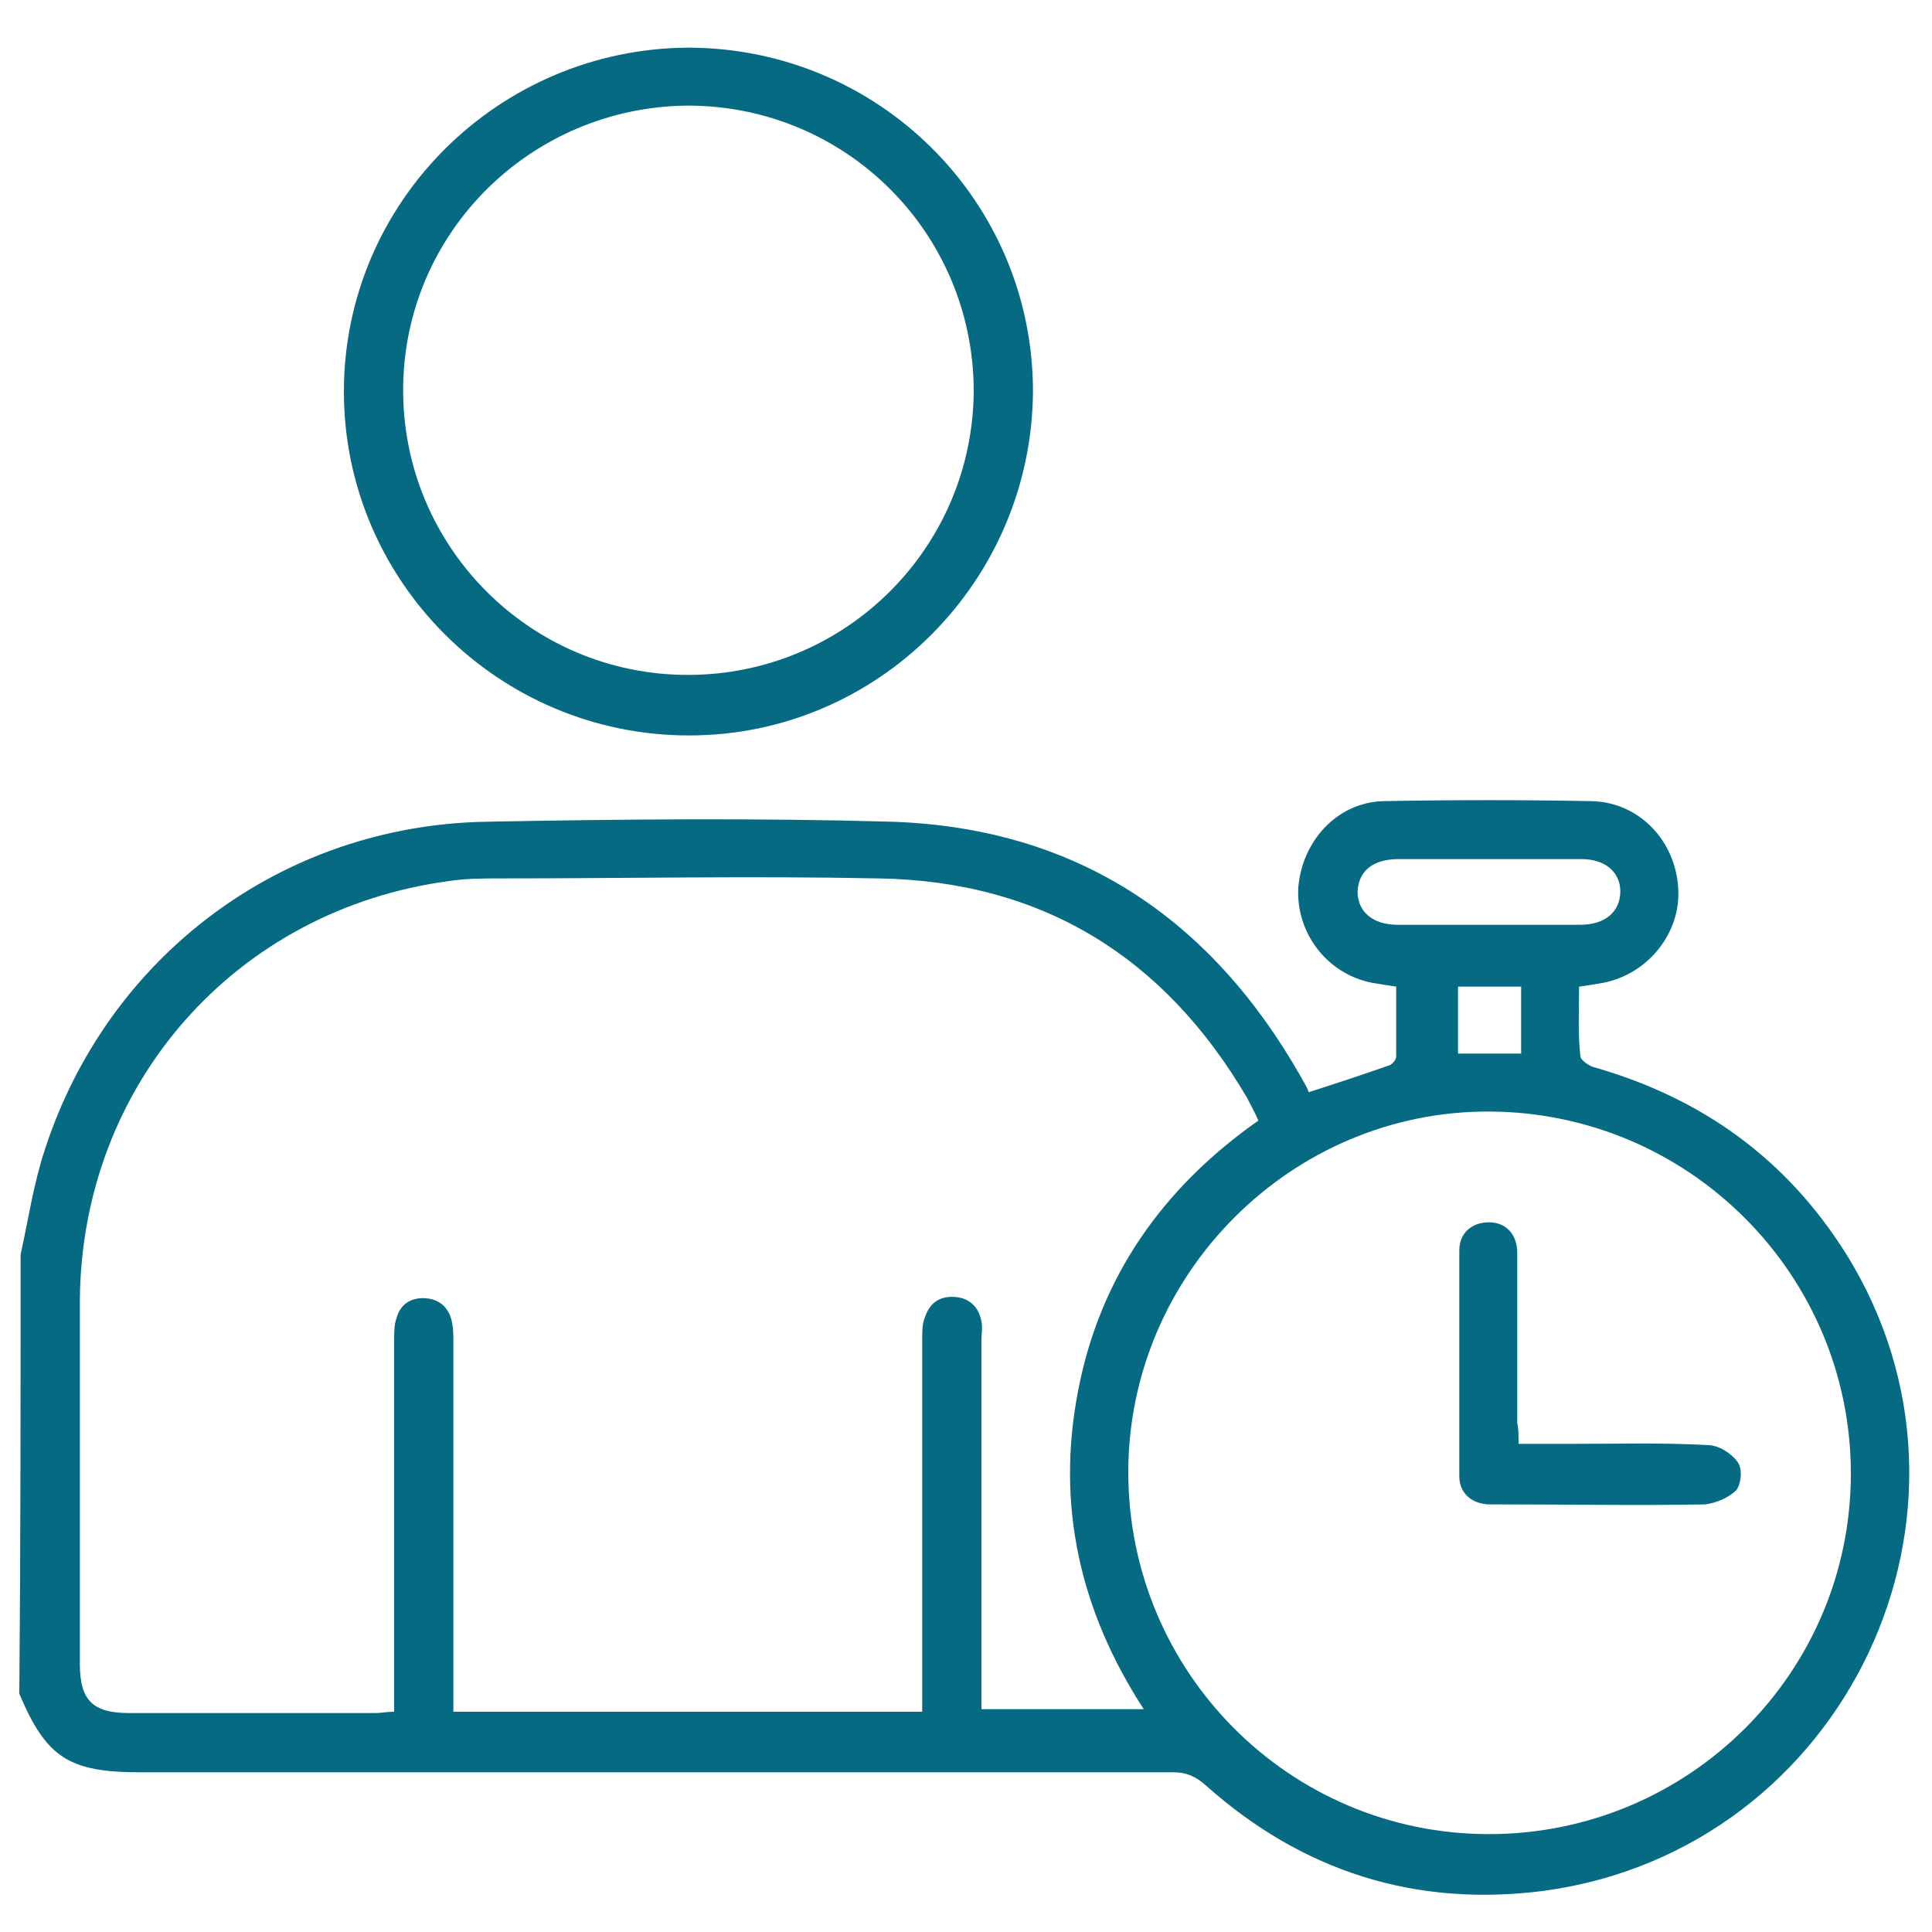 <?xml version="1.0" encoding="utf-8"?>
<!-- Generator: Adobe Illustrator 27.9.0, SVG Export Plug-In . SVG Version: 6.00 Build 0)  -->
<svg version="1.1" id="Layer_1" xmlns="http://www.w3.org/2000/svg" xmlns:xlink="http://www.w3.org/1999/xlink" x="0px" y="0px"
	 viewBox="0 0 150 150" style="enable-background:new 0 0 150 150;" xml:space="preserve">
<style type="text/css">
	.st0{fill:#066A82;}
</style>
<g>
	<path class="st0" d="M-159.4-56c7.4,0,14.8,0,22.2,0c2.3,0,4,1.3,4.5,3.5c0.1,0.4,0.1,0.8,0.1,1.2c0,10.9,0,21.8,0,32.7
		c0,2.9-1.8,4.7-4.7,4.7c-5.1,0-10.1,0-15.2,0c-0.4,0-0.9,0.1-1.2,0.3c-4.8,2.6-9.6,5.2-14.4,7.7c-2.6,1.4-5.7,0.2-6.4-2.6
		c-0.2-0.8-0.2-1.6-0.2-2.4c0-0.8,0-1.5,0-2.3c0-0.6-0.2-0.8-0.8-0.8c-2,0-4,0-6.1,0c-2.7,0-4.6-1.8-4.6-4.6c0-11,0-22,0-32.9
		c0-2.7,1.8-4.6,4.6-4.6C-174.2-56-166.8-56-159.4-56z M-159.4-52.2c-7.4,0-14.8,0-22.1,0c-0.8,0-0.9,0.1-0.9,0.9
		c0,10.9,0,21.8,0,32.7c0,0.8,0.1,1,0.9,1c2,0,4,0,6,0c2.8,0,4.6,1.8,4.6,4.6c0,1,0,2,0,3s0.4,1.2,1.3,0.7c4.7-2.5,9.4-5.1,14.2-7.7
		c0.9-0.5,1.9-0.8,3-0.8c5,0,10.1,0,15.1,0c0.9,0,1-0.1,1-1c0-10.8,0-21.6,0-32.5c0-1-0.1-1.1-1.1-1.1
		C-144.7-52.2-152.1-52.2-159.4-52.2z"/>
	<path class="st0" d="M-161.3-32.8c-0.3,0-0.5,0-0.6,0c-1,0-1.8-0.8-1.8-1.7c0-1,0.6-1.9,1.7-2c0.9-0.1,1.9-0.1,2.9,0
		c1,0.1,1.7,0.9,1.7,2c0,2.4,0,4.9,0,7.3c0,0.2,0,0.4,0,0.7c0.3,0,0.5,0,0.8,0c0.9,0.1,1.6,0.8,1.7,1.6c0.1,0.9-0.5,1.9-1.4,2
		c-1.1,0.1-2.3,0.1-3.5,0c-0.8-0.1-1.4-0.9-1.4-1.8c0-2.4,0-4.9,0-7.3C-161.3-32.3-161.3-32.5-161.3-32.8z"/>
	<path class="st0" d="M-159.4-40.3c-1.7,0-3.1-1.4-3.1-3.1s1.4-3.1,3.1-3.1s3.1,1.4,3.1,3.1C-156.3-41.6-157.7-40.3-159.4-40.3z"/>
</g>
<g>
	<path class="st0" d="M1.6,97.4c0.6-2.7,1-5.5,1.9-8.2c4.9-15,18.4-25.1,34.2-25.4c10.5-0.2,21.1-0.3,31.6,0
		C83.6,64.3,94,71.3,101,83.6c0.2,0.4,0.5,0.8,0.6,1.2c2.2-0.7,4.3-1.4,6.3-2.1c0.2-0.1,0.5-0.4,0.5-0.7c0-1.8,0-3.6,0-5.4
		c-0.7-0.1-1.3-0.2-1.9-0.3c-3.5-0.7-5.9-3.9-5.7-7.4c0.3-3.6,3-6.6,6.6-6.7c5.4-0.1,10.8-0.1,16.2,0c3.7,0.1,6.5,3.1,6.7,6.8
		c0.2,3.4-2.3,6.6-5.8,7.3c-0.6,0.1-1.1,0.2-1.9,0.3c0,1.8-0.1,3.6,0.1,5.4c0,0.3,0.7,0.8,1.2,0.9c8.3,2.4,14.8,7.1,19.4,14.4
		c12.5,20,0,46.3-23.4,49.5c-10,1.3-18.8-1.5-26.3-8.2c-0.8-0.7-1.5-1-2.5-1c-26.7,0-53.4,0-80.2,0c-5.5,0-7.3-1.1-9.4-6.1
		C1.6,120.1,1.6,108.7,1.6,97.4z M30.6,132.9c0-0.7,0-1.3,0-1.9c0-9,0-17.9,0-26.9c0-0.6,0-1.3,0.2-1.8c0.3-1.1,1.2-1.6,2.3-1.5
		c1.1,0.1,1.8,0.8,2,1.9c0.1,0.5,0.1,1,0.1,1.6c0,9,0,17.9,0,26.9c0,0.6,0,1.1,0,1.7c12.2,0,24.2,0,36.4,0c0-0.7,0-1.2,0-1.8
		c0-9,0-18,0-27.1c0-0.6,0-1.2,0.2-1.7c0.4-1.2,1.2-1.7,2.4-1.6c1.1,0.1,1.8,0.8,2,1.9c0.1,0.5,0,1,0,1.4c0,9,0,18,0,27.1
		c0,0.5,0,1.1,0,1.6c4.3,0,8.4,0,12.6,0c-5-7.7-6.8-15.9-5.1-24.7c1.7-8.9,6.6-15.8,14-21c-0.3-0.7-0.6-1.2-0.9-1.8
		c-6.4-10.9-15.9-16.8-28.6-17c-9.8-0.2-19.6,0-29.4,0c-1.3,0-2.6,0-3.9,0.2C18.3,70.6,6.3,84.2,6.2,101c0,9.4,0,18.8,0,28.2
		c0,2.8,1,3.8,3.8,3.8c6.4,0,12.8,0,19.2,0C29.6,133,30,132.9,30.6,132.9z M115.6,142.4c15.5,0,28.1-12.5,28.1-28
		c0-15.4-12.5-28-28-28.1c-15.4-0.1-28.1,12.6-28.1,28C87.6,129.8,100.1,142.4,115.6,142.4z M115.6,66.7c-2.3,0-4.7,0-7,0
		c-2,0-3.1,0.9-3.2,2.5c0,1.6,1.2,2.6,3.1,2.6c4.7,0,9.4,0,14.2,0c1.9,0,3.1-1,3.1-2.6c0-1.5-1.2-2.5-3-2.5
		C120.4,66.7,118,66.7,115.6,66.7z M118.1,81.8c0-1.7,0-3.5,0-5.2c-1.7,0-3.3,0-4.9,0c0,1.8,0,3.5,0,5.2
		C114.8,81.8,116.3,81.8,118.1,81.8z"/>
	<path class="st0" d="M53.5,57.1c-14.8,0-26.8-12-26.8-26.7c0-14.7,12-26.6,26.7-26.7c14.8,0,26.8,11.9,26.8,26.7
		C80.1,45.1,68.2,57.1,53.5,57.1z M31.3,30.3c0,12.2,9.9,22.1,22.1,22.1c12.2,0,22.1-9.8,22.2-22c0-12.3-9.9-22.2-22.2-22.2
		C41.2,8.3,31.3,18.1,31.3,30.3z"/>
	<path class="st0" d="M117.9,112.1c1.6,0,3,0,4.4,0c3.4,0,6.9-0.1,10.3,0.1c0.8,0,1.8,0.6,2.3,1.3c0.4,0.5,0.3,1.7-0.1,2.2
		c-0.6,0.6-1.6,1-2.4,1.1c-5.4,0.1-10.8,0-16.2,0c-0.2,0-0.5,0-0.7,0c-1.3-0.1-2.2-0.9-2.2-2.2c0-5.8,0-11.6,0-17.5
		c0-1.4,1-2.2,2.3-2.2c1.3,0,2.2,0.9,2.2,2.4c0,4.4,0,8.8,0,13.2C117.9,110.9,117.9,111.4,117.9,112.1z"/>
</g>
</svg>
